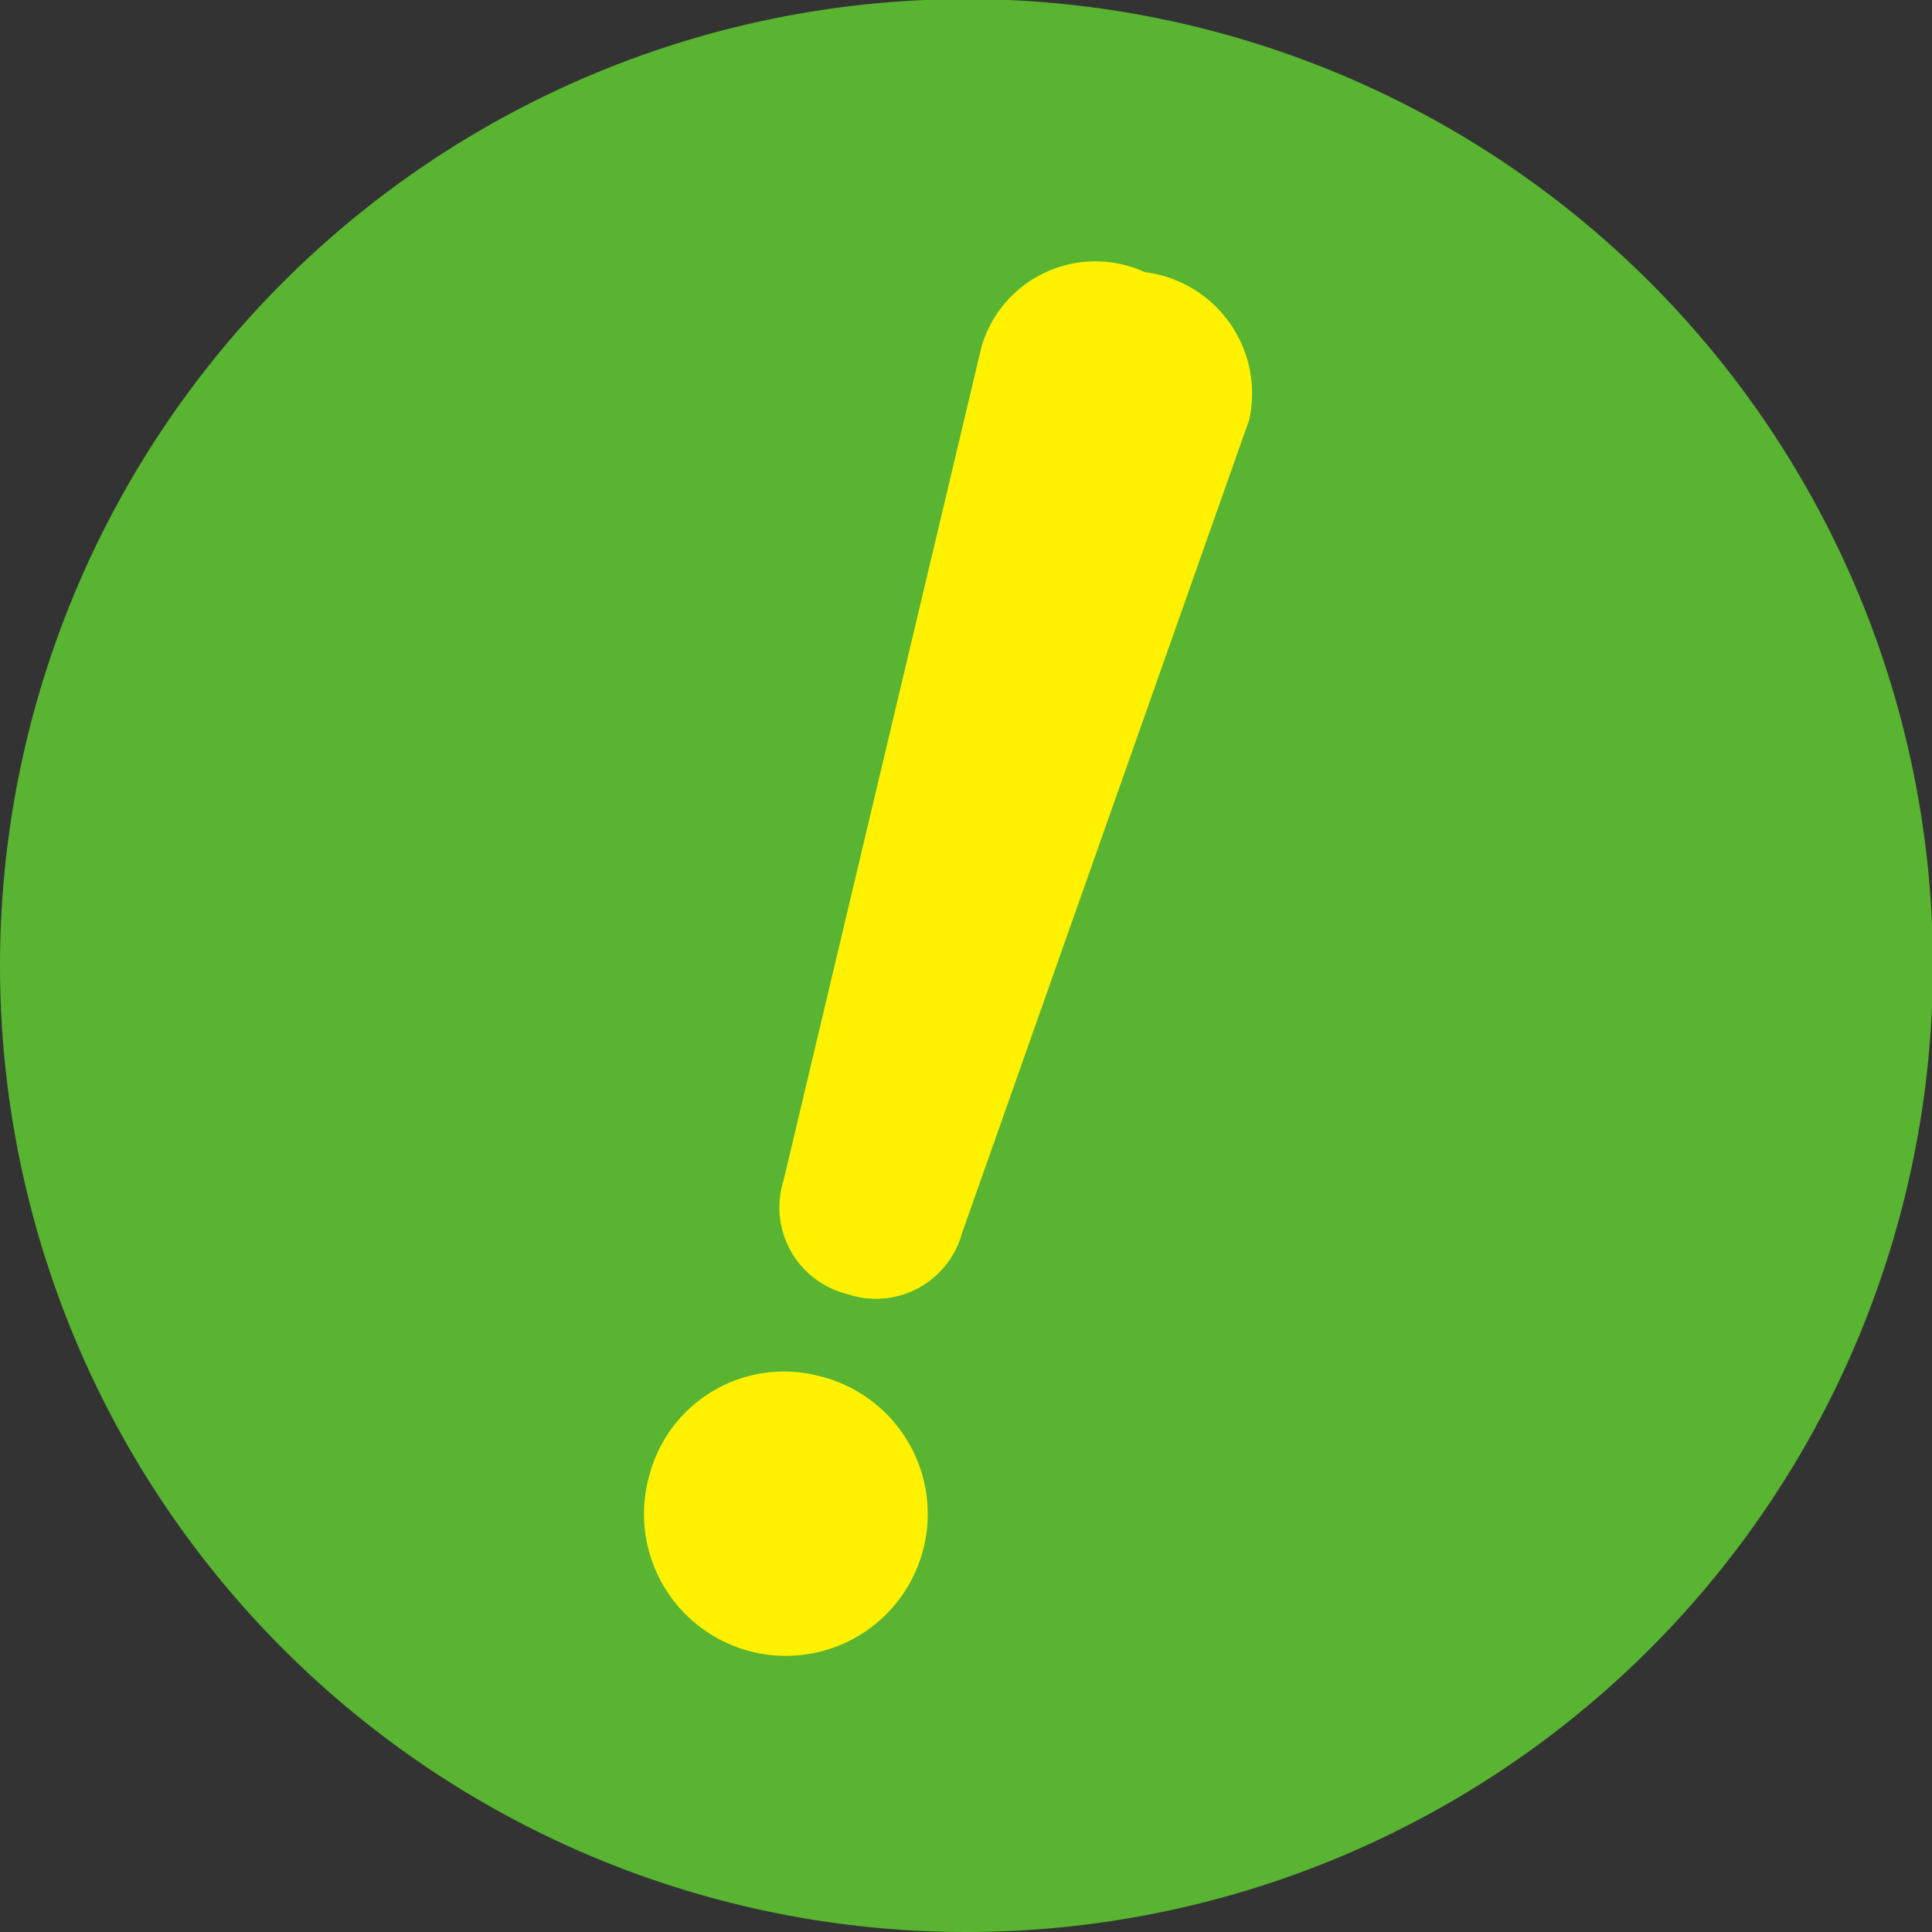 <svg xmlns="http://www.w3.org/2000/svg" viewBox="0 0 21.65 21.65"><rect x="0" y="0" width="21.65" height="21.65" fill="#333333" stroke="none"/><defs><style>.cls-1{fill:#58b431;}.cls-2{fill:#fff100;}</style></defs><g id="レイヤー_2" data-name="レイヤー 2"><g id="レイヤー_1-2" data-name="レイヤー 1"><path class="cls-1" d="M0,10.82A10.83,10.83,0,1,1,10.82,21.65,10.83,10.83,0,0,1,0,10.82"/><path class="cls-2" d="M7.28,16.52a1.56,1.56,0,0,1,1.9-1.1,1.59,1.59,0,1,1-1.9,1.1ZM11,3.88a1.33,1.33,0,0,1,1.83-.83A1.37,1.37,0,0,1,14,4.7l0,0-3.22,9.12a1,1,0,0,1-1.29.68,1,1,0,0,1-.71-1.27Z"/></g></g></svg>
